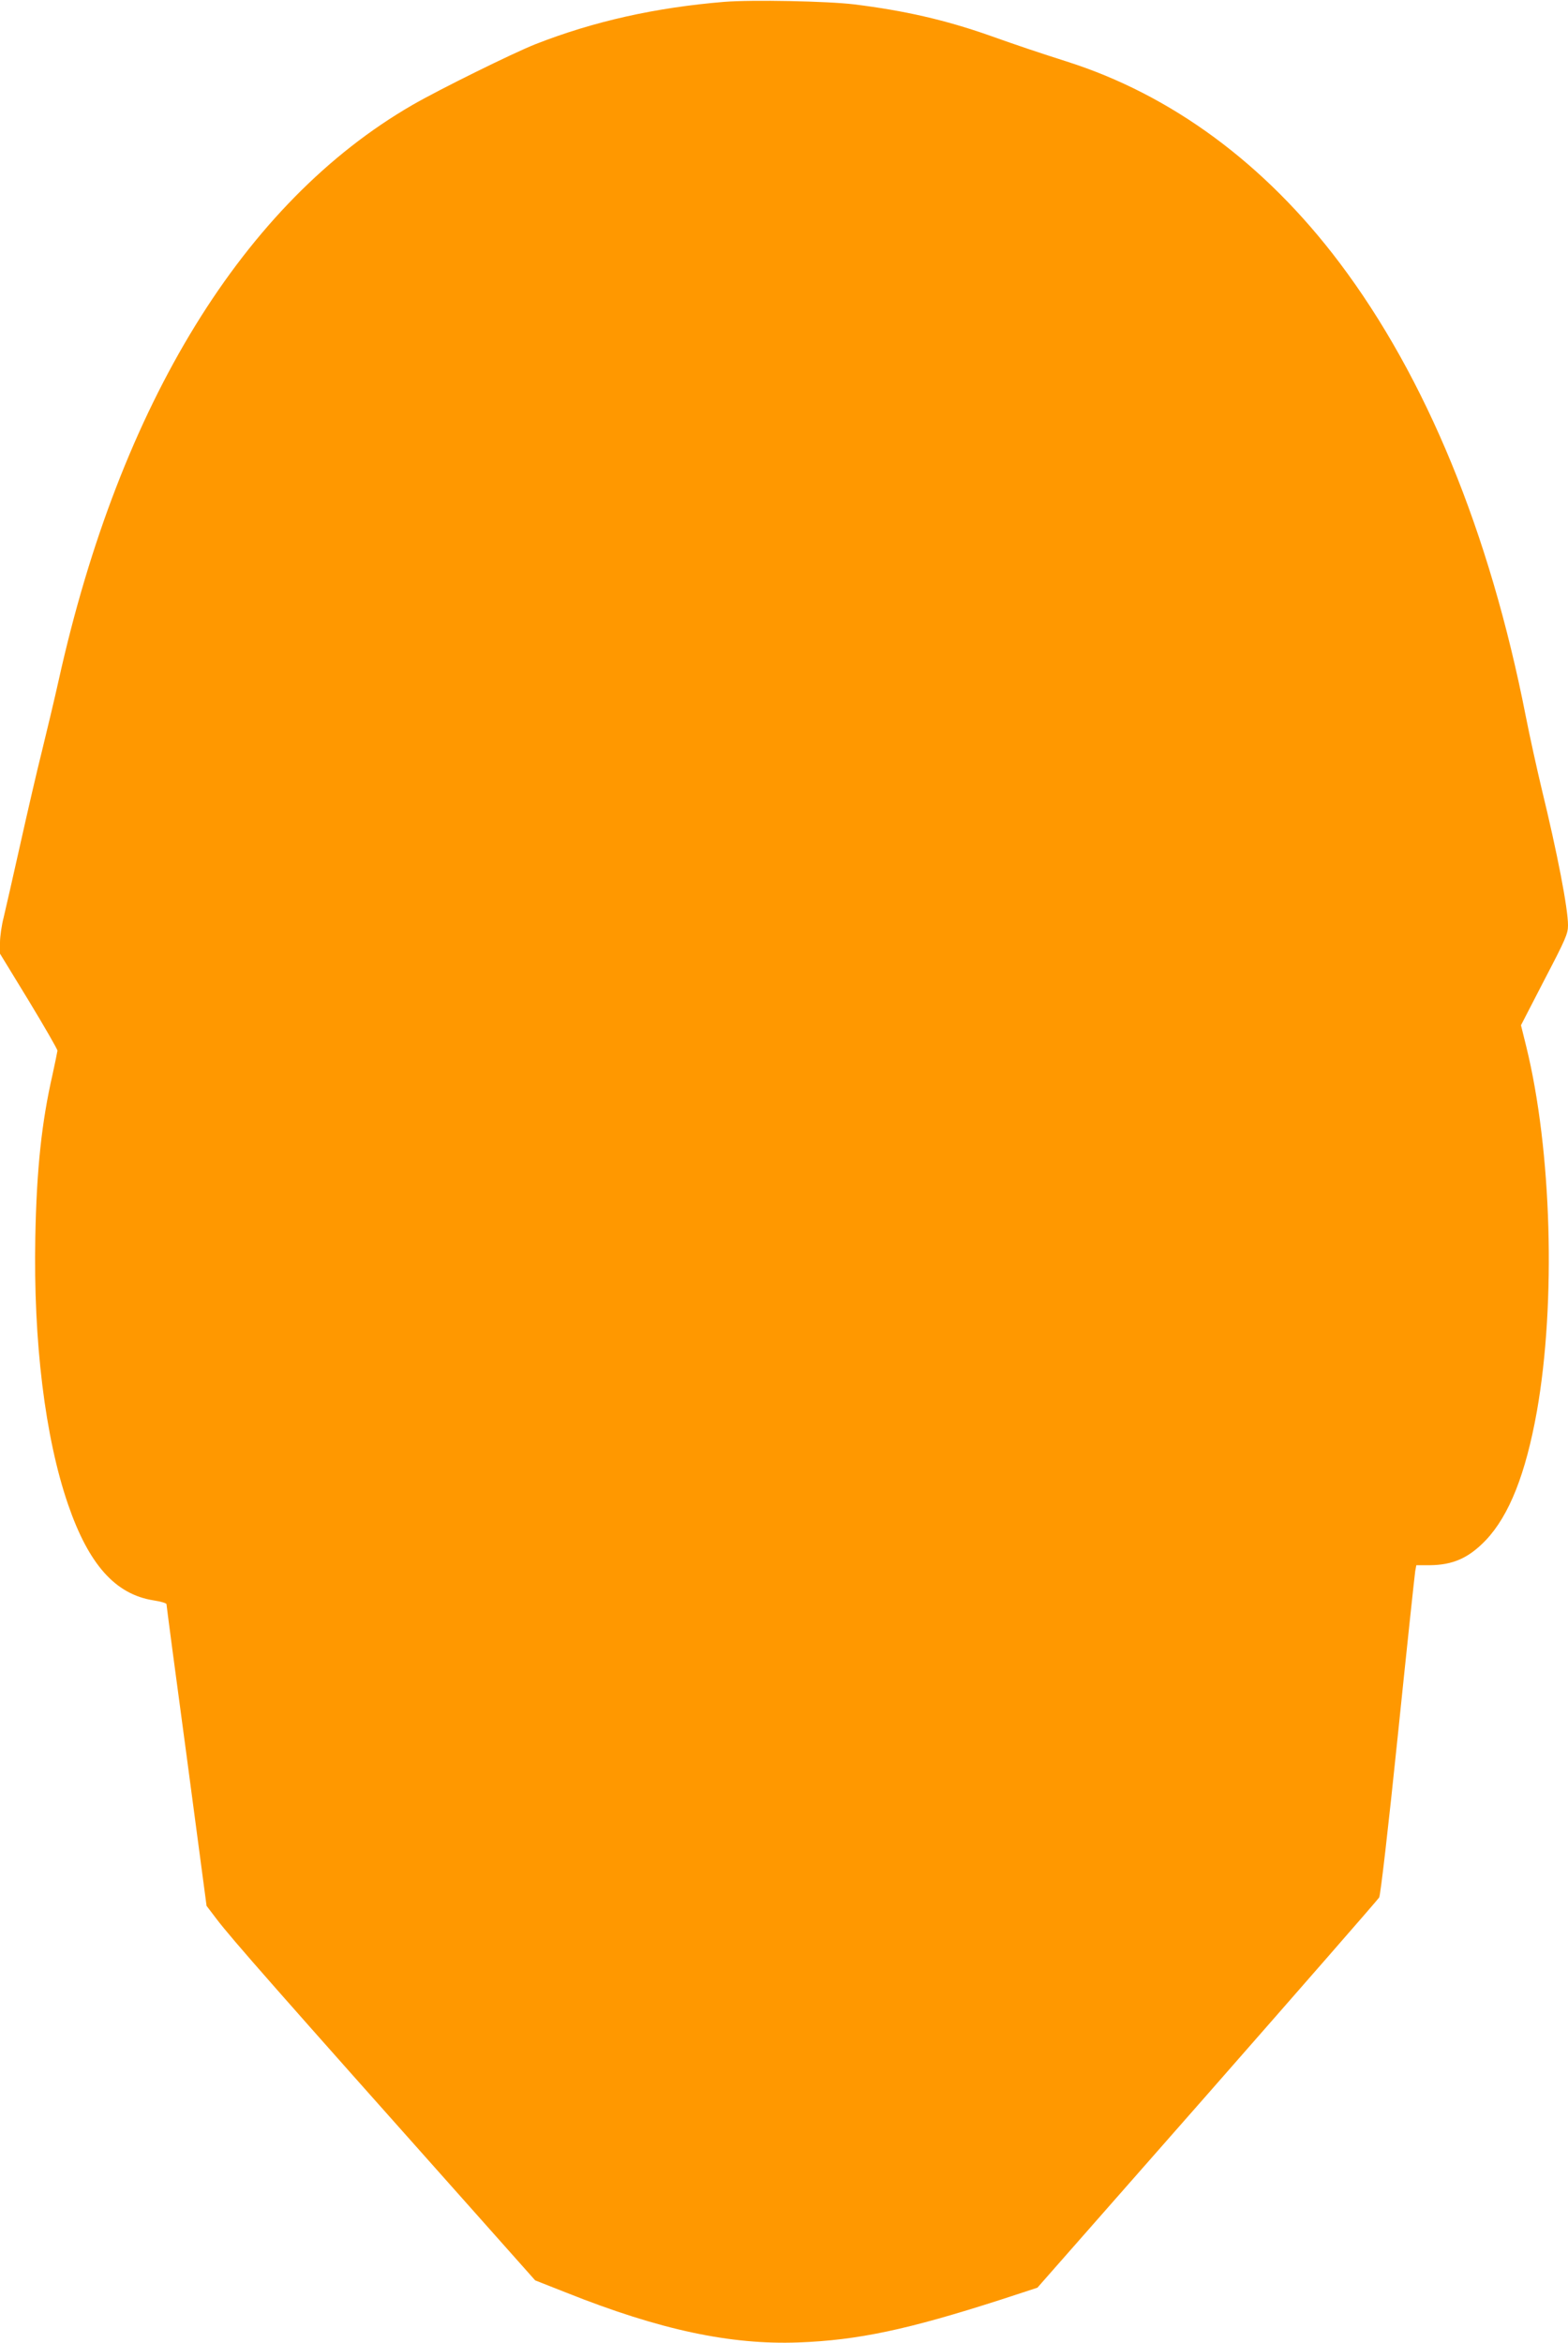 <?xml version="1.0" standalone="no"?>
<!DOCTYPE svg PUBLIC "-//W3C//DTD SVG 20010904//EN"
 "http://www.w3.org/TR/2001/REC-SVG-20010904/DTD/svg10.dtd">
<svg version="1.0" xmlns="http://www.w3.org/2000/svg"
 width="857pt" height="1280pt" viewBox="0 0 857 1280"
 preserveAspectRatio="xMidYMid meet">
<g transform="translate(0,1280) scale(0.1,-0.1)"
fill="#ff9800" stroke="none">
<path d="M3960 12790 c-376 -31 -714 -106 -1035 -232 -123 -49 -519 -244 -670
-331 -922 -532 -1599 -1633 -1934 -3142 -22 -99 -63 -271 -90 -381 -28 -111
-82 -345 -121 -520 -39 -176 -80 -353 -90 -396 -11 -42 -20 -104 -20 -137 l0
-61 157 -257 c86 -142 157 -265 157 -273 -1 -8 -13 -67 -27 -131 -59 -258 -87
-516 -94 -889 -11 -568 53 -1093 179 -1459 113 -328 258 -491 467 -524 39 -6
71 -15 71 -21 0 -6 49 -379 110 -829 l109 -819 54 -71 c81 -107 326 -385 1412
-1604 l330 -371 170 -67 c512 -204 898 -286 1270 -272 324 12 596 70 1103 233
l202 66 928 1055 c510 581 933 1065 940 1077 7 12 49 372 102 886 49 476 92
879 95 897 l6 32 72 0 c128 1 214 39 308 137 128 135 218 363 279 704 105 595
81 1426 -58 1992 l-29 117 128 248 c116 222 129 252 129 298 0 92 -58 393
-145 750 -25 105 -64 281 -86 393 -197 1004 -545 1850 -1018 2477 -407 540
-918 917 -1491 1099 -150 48 -253 82 -430 145 -238 83 -457 133 -730 167 -147
18 -560 26 -710 14z"/>
</g>
</svg>
